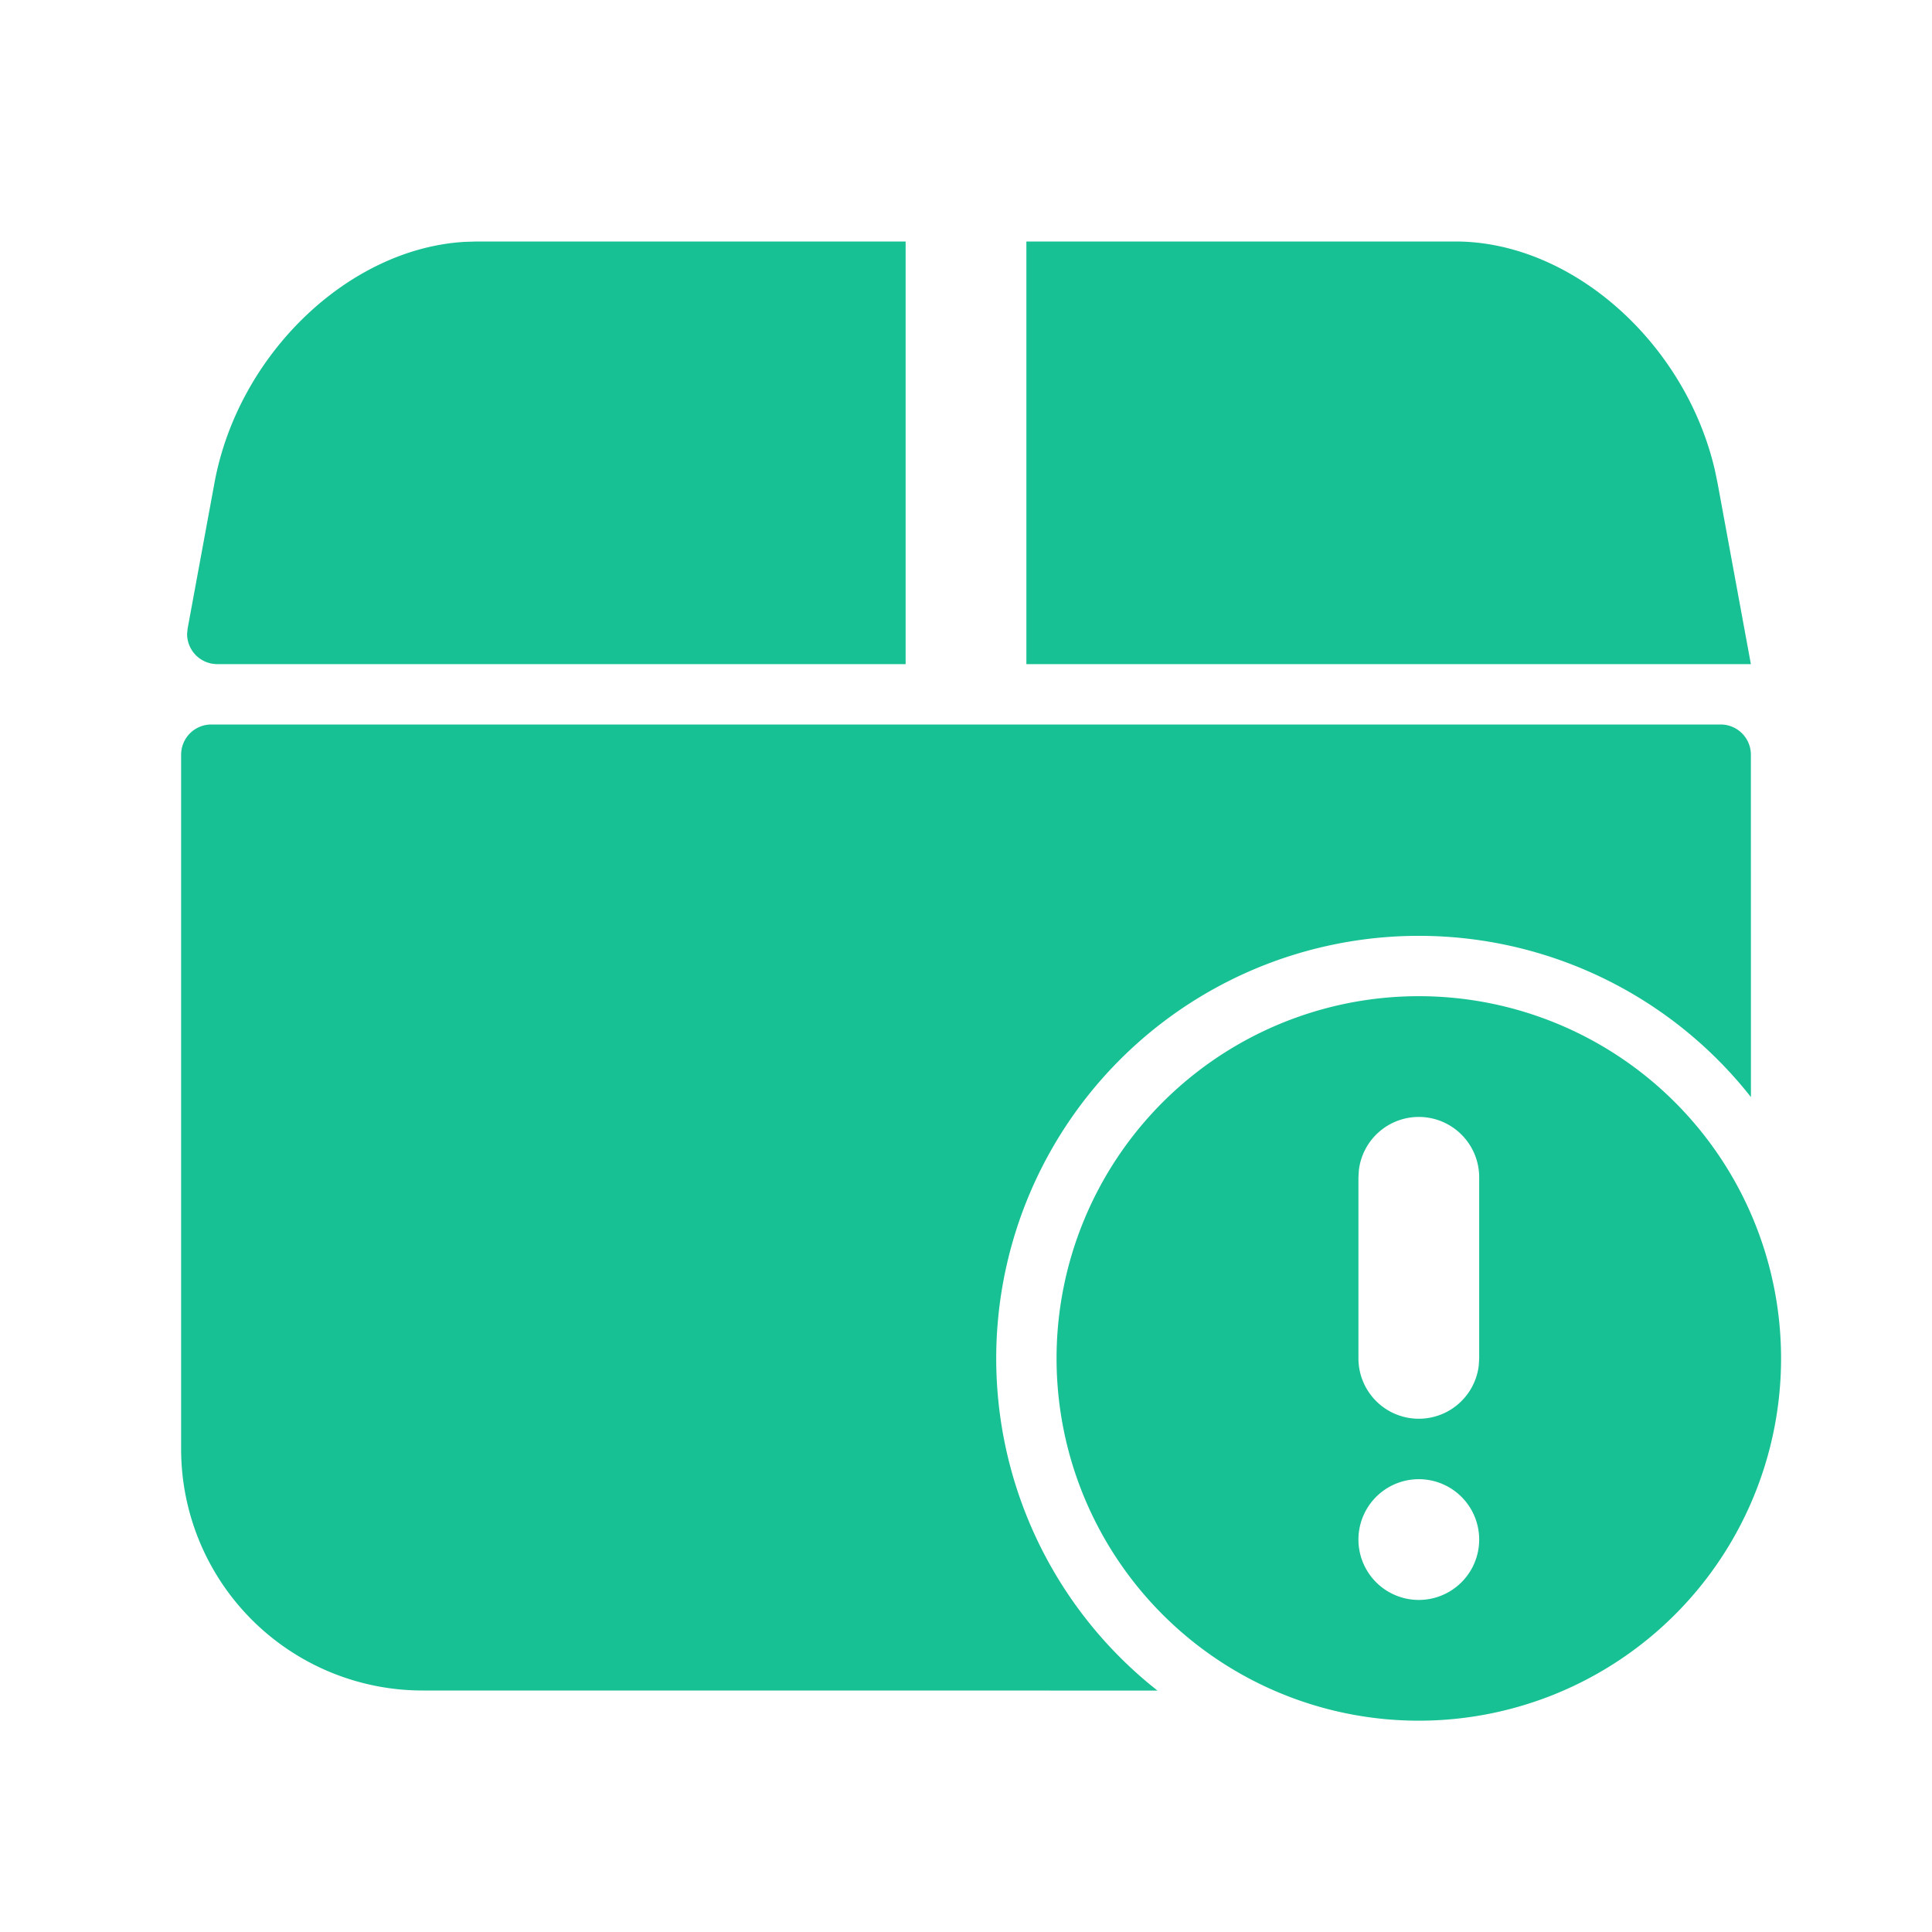 <?xml version="1.0" standalone="no"?><!DOCTYPE svg PUBLIC "-//W3C//DTD SVG 1.1//EN" "http://www.w3.org/Graphics/SVG/1.1/DTD/svg11.dtd"><svg t="1732674477384" class="icon" viewBox="0 0 1024 1024" version="1.1" xmlns="http://www.w3.org/2000/svg" p-id="10085" xmlns:xlink="http://www.w3.org/1999/xlink" width="200" height="200"><path d="M752 528a192 192 0 1 1 0 384 192 192 0 0 1 0-384z m160-144a16 16 0 0 1 16 16l0.032 181.472a224 224 0 1 0-314.56 314.56L224 896a128 128 0 0 1-128-128V400a16 16 0 0 1 16-16h800z m-160 400a32 32 0 1 0 0 64 32 32 0 0 0 0-64z m0-192a32 32 0 0 0-31.776 28.256l-0.224 3.744v96a32 32 0 0 0 63.776 3.744l0.224-3.744v-96a32 32 0 0 0-32-32zM480 128v224H114.464l-2.176-0.256a16 16 0 0 1-13.12-15.776l0.288-2.88L113.664 256c12.576-68.416 71.2-124.288 132.704-127.808L252.544 128h227.424z m291.456 0c61.664 0 121.856 53.664 137.472 121.216l1.408 6.784 17.664 96H544V128h227.456z" fill="#17c194" p-id="10086"></path></svg>